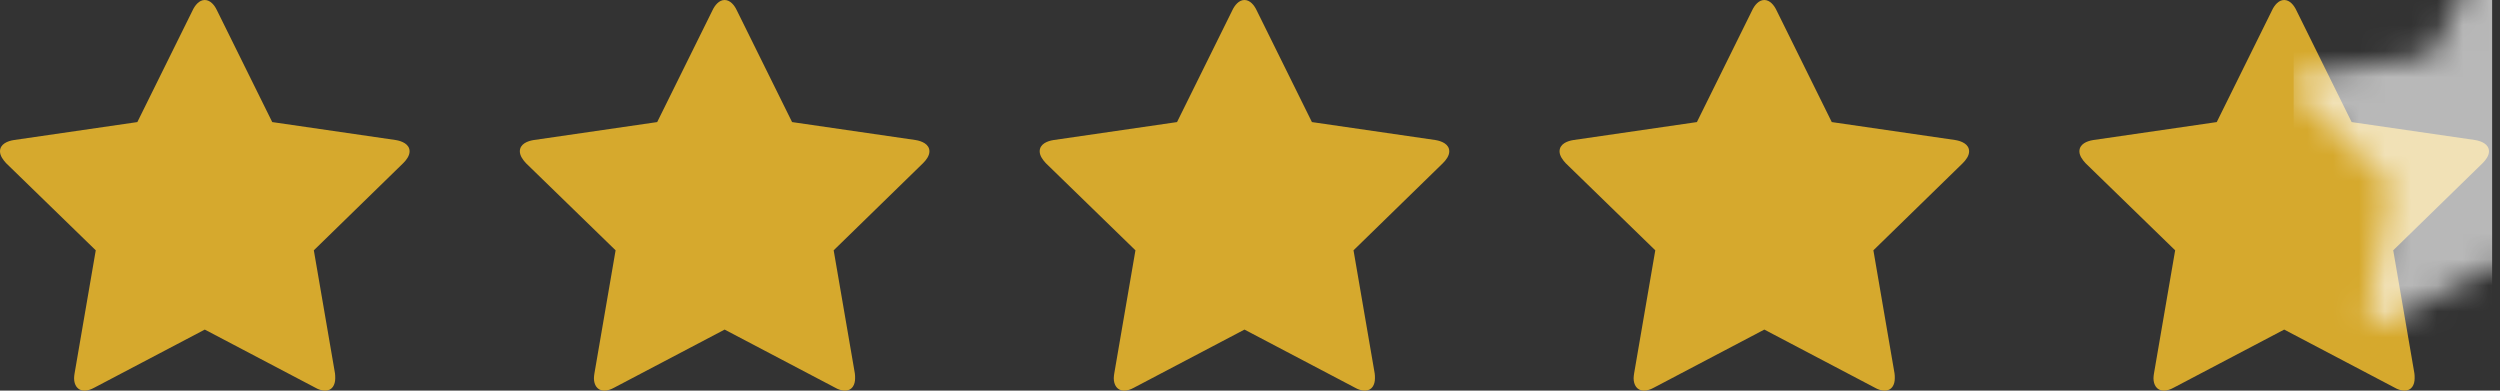 <?xml version="1.0" encoding="UTF-8"?>
<svg width="96px" height="15px" viewBox="0 0 96 15" version="1.1" xmlns="http://www.w3.org/2000/svg" xmlns:xlink="http://www.w3.org/1999/xlink">
    <rect x="0" y="0" width="96" height="15" fill="#333333" stroke="none"/>
    <title>C4C0DEA3-2C24-42A0-B763-ACE1E9B3B267</title>
    <defs>
        <path d="M15.728,5.813 C15.728,5.529 15.425,5.416 15.198,5.378 L10.454,4.688 L8.327,0.388 C8.242,0.208 8.081,0 7.864,0 C7.647,0 7.486,0.208 7.401,0.388 L5.274,4.688 L0.529,5.378 C0.293,5.416 0,5.529 0,5.813 C0,5.983 0.123,6.144 0.236,6.267 L3.677,9.612 L2.864,14.338 C2.854,14.405 2.845,14.461 2.845,14.527 C2.845,14.773 2.968,15 3.242,15 C3.374,15 3.497,14.953 3.62,14.887 L7.864,12.656 L12.108,14.887 C12.221,14.953 12.353,15 12.486,15 C12.76,15 12.873,14.773 12.873,14.527 C12.873,14.461 12.873,14.405 12.864,14.338 L12.051,9.612 L15.482,6.267 C15.605,6.144 15.728,5.983 15.728,5.813 Z" id="path-1"></path>
    </defs>
    <g id="Page-1" stroke="none" stroke-width="1" fill="none" fill-rule="evenodd">
        <g id="Homepage-V4---Desktop" transform="translate(-711, -494)">
            <g id="hero" transform="translate(0, 150)">
                <g id="hero-info" transform="translate(683, 52)">
                    <g id="Star-rating-img" transform="translate(28, 292)">
                        <path d="M15.728,5.813 C15.728,5.529 15.425,5.416 15.198,5.378 L10.454,4.688 L8.327,0.388 C8.242,0.208 8.081,0 7.864,0 C7.647,0 7.486,0.208 7.401,0.388 L5.274,4.688 L0.529,5.378 C0.293,5.416 0,5.529 0,5.813 C0,5.983 0.123,6.144 0.236,6.267 L3.677,9.612 L2.864,14.338 C2.854,14.405 2.845,14.461 2.845,14.527 C2.845,14.773 2.968,15 3.242,15 C3.374,15 3.497,14.953 3.62,14.887 L7.864,12.656 L12.108,14.887 C12.221,14.953 12.353,15 12.486,15 C12.76,15 12.873,14.773 12.873,14.527 C12.873,14.461 12.873,14.405 12.864,14.338 L12.051,9.612 L15.482,6.267 C15.605,6.144 15.728,5.983 15.728,5.813 Z" id="Star-yellow" fill="#D6A92D" fill-rule="nonzero"></path>
                        <path d="M35.69,5.813 C35.69,5.529 35.387,5.416 35.161,5.378 L30.416,4.688 L28.289,0.388 C28.204,0.208 28.043,0 27.826,0 C27.609,0 27.448,0.208 27.363,0.388 L25.236,4.688 L20.491,5.378 C20.255,5.416 19.962,5.529 19.962,5.813 C19.962,5.983 20.085,6.144 20.198,6.267 L23.639,9.612 L22.826,14.338 C22.817,14.405 22.807,14.461 22.807,14.527 C22.807,14.773 22.93,15 23.204,15 C23.336,15 23.459,14.953 23.582,14.887 L27.826,12.656 L32.07,14.887 C32.183,14.953 32.316,15 32.448,15 C32.722,15 32.836,14.773 32.836,14.527 C32.836,14.461 32.836,14.405 32.826,14.338 L32.013,9.612 L35.444,6.267 C35.567,6.144 35.69,5.983 35.69,5.813 Z" id="Star-yellow" fill="#D6A92D" fill-rule="nonzero"></path>
                        <path d="M55.652,5.813 C55.652,5.529 55.35,5.416 55.123,5.378 L50.378,4.688 L48.251,0.388 C48.166,0.208 48.006,0 47.788,0 C47.571,0 47.41,0.208 47.325,0.388 L45.198,4.688 L40.454,5.378 C40.217,5.416 39.924,5.529 39.924,5.813 C39.924,5.983 40.047,6.144 40.161,6.267 L43.601,9.612 L42.788,14.338 C42.779,14.405 42.769,14.461 42.769,14.527 C42.769,14.773 42.892,15 43.166,15 C43.299,15 43.422,14.953 43.544,14.887 L47.788,12.656 L52.032,14.887 C52.146,14.953 52.278,15 52.41,15 C52.684,15 52.798,14.773 52.798,14.527 C52.798,14.461 52.798,14.405 52.788,14.338 L51.975,9.612 L55.406,6.267 C55.529,6.144 55.652,5.983 55.652,5.813 Z" id="Star-yellow" fill="#D6A92D" fill-rule="nonzero"></path>
                        <path d="M75.614,5.813 C75.614,5.529 75.312,5.416 75.085,5.378 L70.34,4.688 L68.214,0.388 C68.128,0.208 67.968,0 67.75,0 C67.533,0 67.372,0.208 67.287,0.388 L65.161,4.688 L60.416,5.378 C60.18,5.416 59.887,5.529 59.887,5.813 C59.887,5.983 60.009,6.144 60.123,6.267 L63.563,9.612 L62.75,14.338 C62.741,14.405 62.731,14.461 62.731,14.527 C62.731,14.773 62.854,15 63.128,15 C63.261,15 63.384,14.953 63.507,14.887 L67.75,12.656 L71.994,14.887 C72.108,14.953 72.24,15 72.372,15 C72.646,15 72.76,14.773 72.76,14.527 C72.76,14.461 72.76,14.405 72.75,14.338 L71.938,9.612 L75.369,6.267 C75.491,6.144 75.614,5.983 75.614,5.813 Z" id="Star-yellow" fill="#D6A92D" fill-rule="nonzero"></path>
                        <g id="Half-star" transform="translate(79.849, 0)">
                            <mask id="mask-2" fill="white">
                                <use xlink:href="#path-1"></use>
                            </mask>
                            <use id="Star-yellow" fill="#D6A92D" fill-rule="nonzero" xlink:href="#path-1"></use>
                            <rect id="Bg-white-65" fill-opacity="0.65" fill="#FFFFFF" mask="url(#mask-2)" x="8.227" y="-2.541" width="7.622" height="19.478"></rect>
                        </g>
                    </g>
                </g>
            </g>
        </g>
    </g>
</svg>
